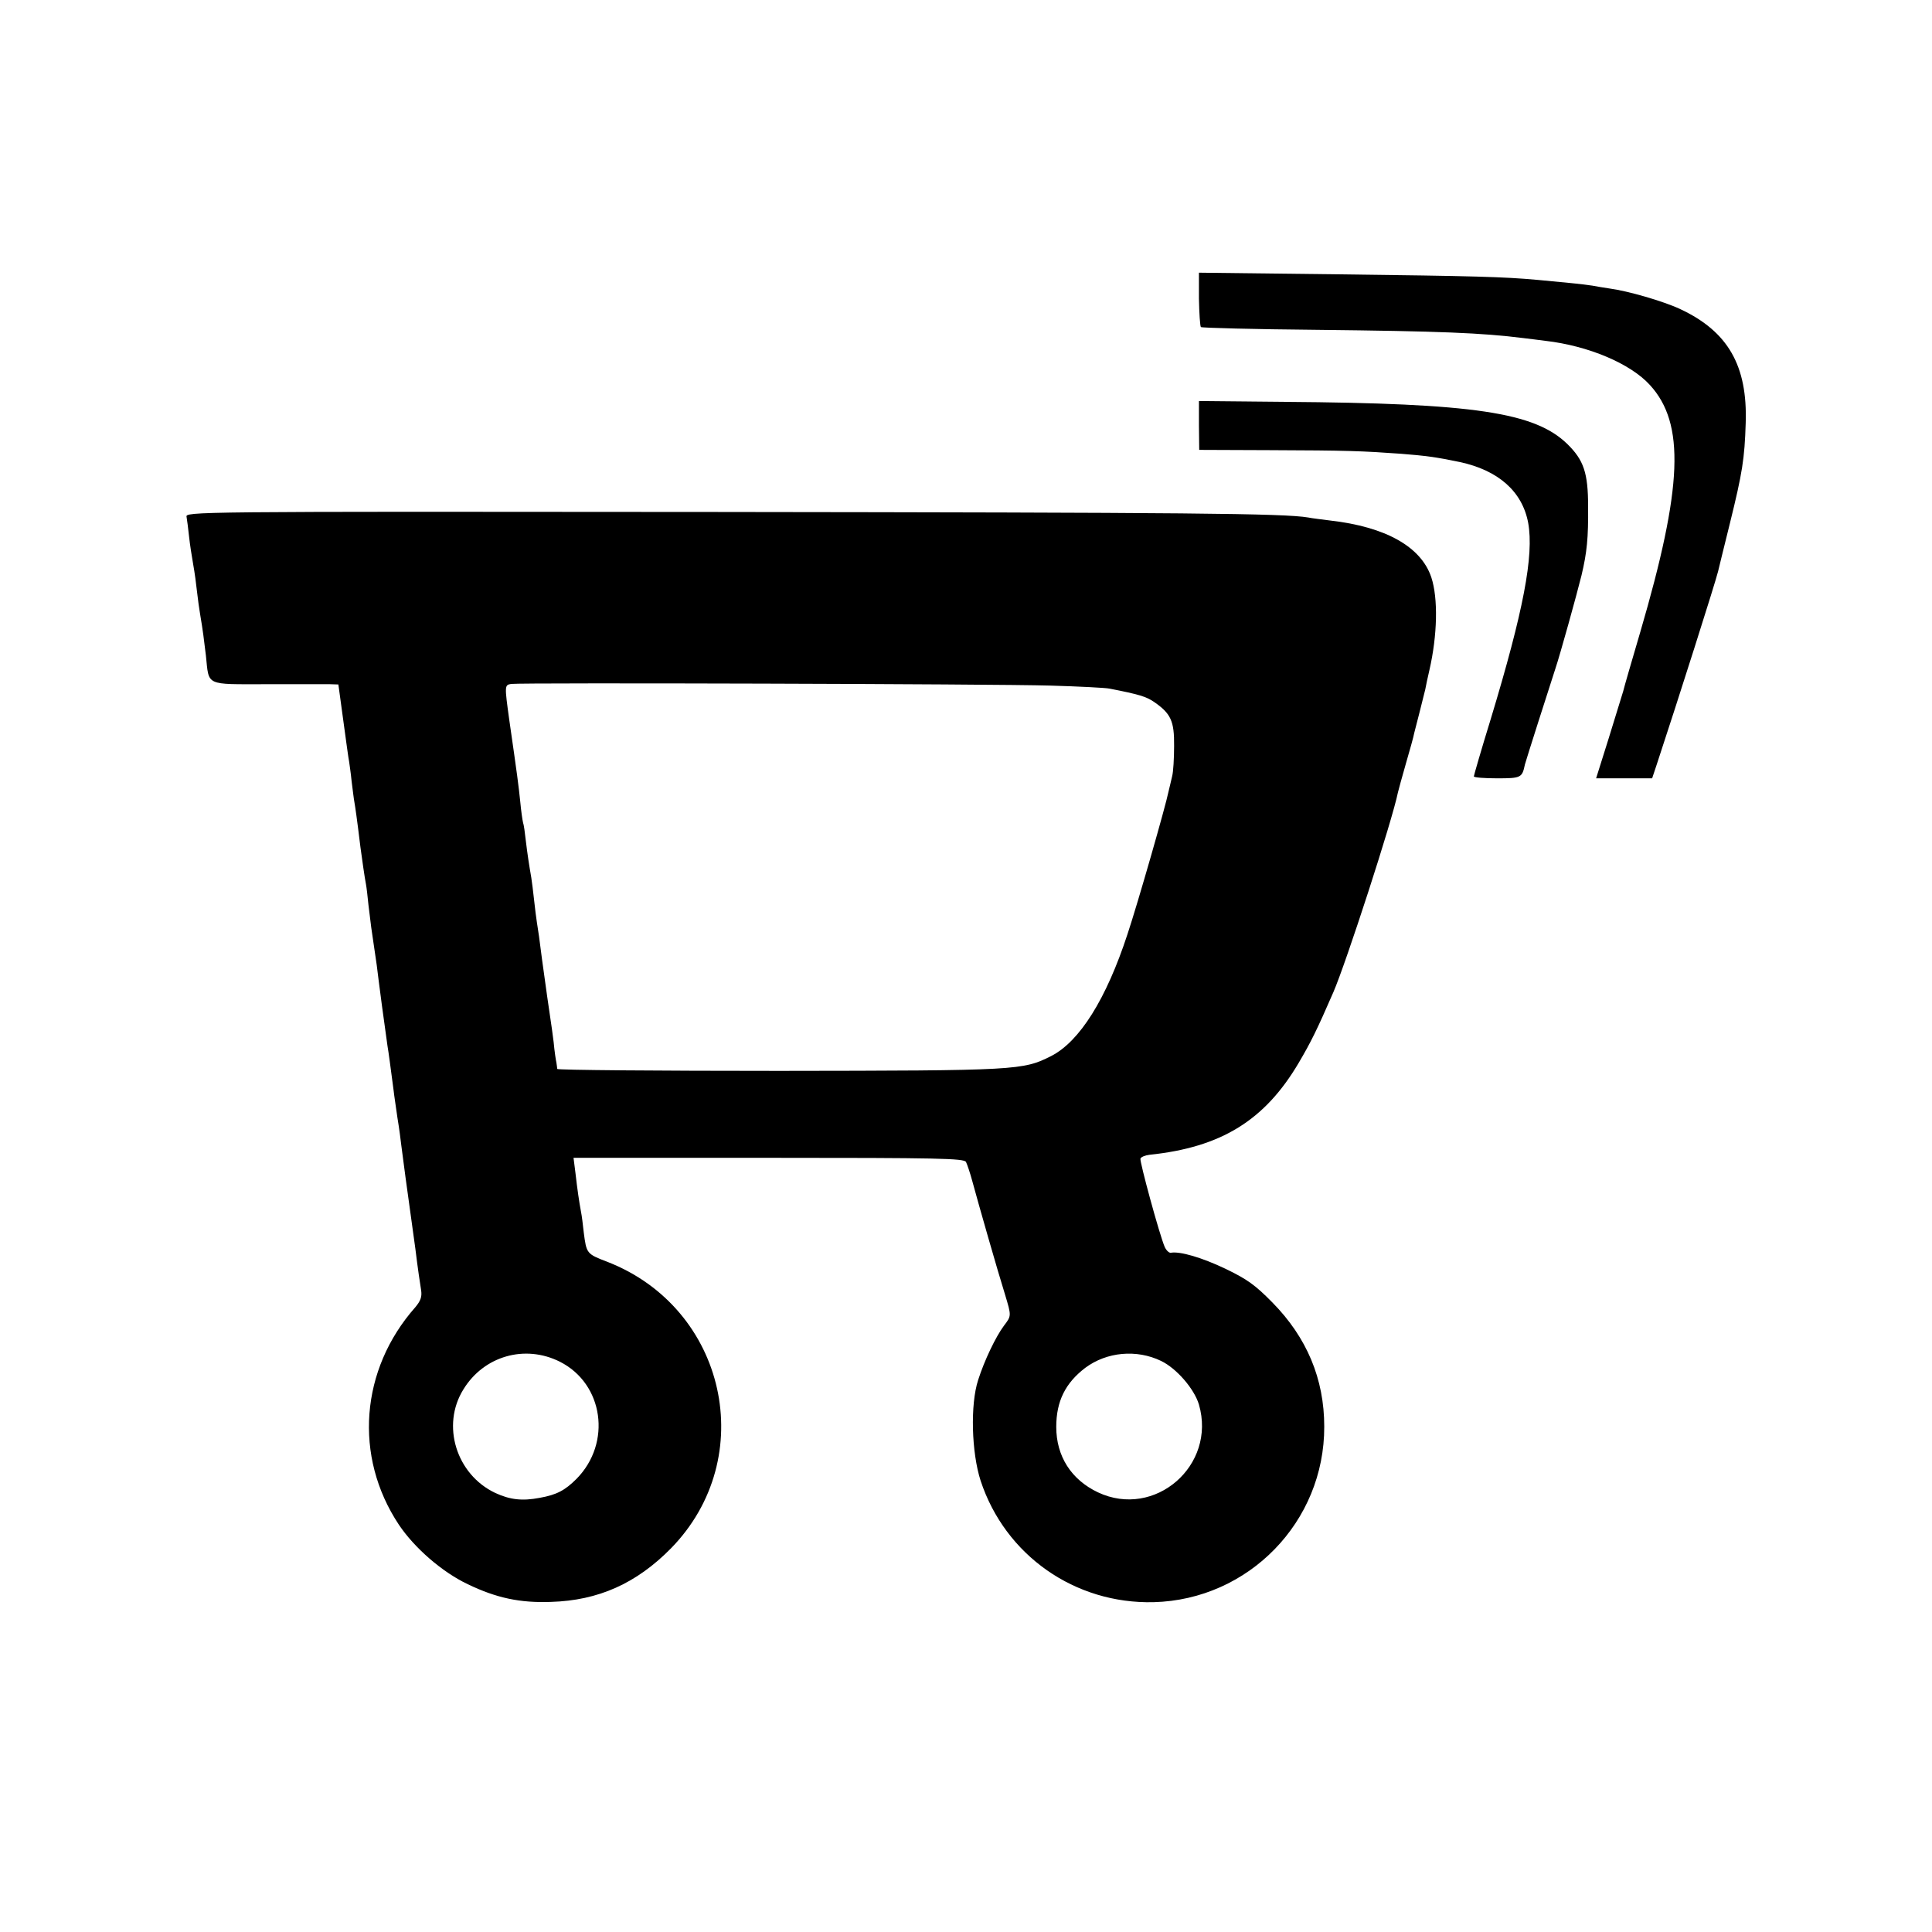 <?xml version="1.0" standalone="no"?>
<!DOCTYPE svg PUBLIC "-//W3C//DTD SVG 20010904//EN"
 "http://www.w3.org/TR/2001/REC-SVG-20010904/DTD/svg10.dtd">
<svg version="1.0" xmlns="http://www.w3.org/2000/svg"
 width="700pt" height="700pt" viewBox="0 0 700 700"
 preserveAspectRatio="xMidYMid meet">
<g transform="translate(0,700) scale(0.1,-0.1)"
fill="#000000" stroke="none">
<path d="M4344 5917 c1 -52 4 -98 7 -102 4 -3 193 -8 420 -10 449 -5 598 -11
749 -30 19 -2 55 -7 80 -10 155 -18 307 -82 378 -160 128 -140 119 -369 -35
-895 -30 -102 -58 -198 -62 -215 -5 -16 -29 -94 -53 -172 l-45 -143 102 0 101
0 16 48 c79 239 213 661 223 702 2 8 21 87 43 175 45 182 53 233 57 362 7 208
-64 332 -237 413 -62 29 -190 66 -258 75 -19 3 -46 7 -60 10 -14 2 -52 7 -85
10 -33 3 -85 8 -115 11 -121 11 -226 14 -716 20 l-510 6 0 -95z"/>
<path d="M4344 5458 l1 -88 255 -1 c286 -1 333 -3 475 -13 89 -7 128 -12 214
-30 140 -30 227 -107 248 -221 21 -118 -17 -318 -136 -711 -34 -110 -61 -204
-61 -207 0 -4 38 -7 84 -7 87 0 91 2 101 50 1 6 90 285 110 346 17 50 78 270
95 339 20 84 25 136 24 250 0 122 -16 168 -75 226 -118 115 -338 148 -1025
153 l-310 3 0 -89z"/>
<path d="M676 5127 c2 -11 6 -43 9 -71 3 -28 10 -73 15 -101 5 -27 11 -72 14
-100 3 -27 8 -63 11 -80 10 -59 14 -91 21 -150 12 -112 -6 -104 221 -104 109
0 212 0 229 0 l30 -1 18 -132 c10 -73 19 -140 21 -148 1 -8 6 -40 9 -71 4 -31
8 -65 10 -75 3 -17 9 -57 22 -164 6 -44 15 -109 20 -134 2 -10 6 -44 9 -75 4
-31 8 -67 10 -81 7 -46 16 -109 20 -137 2 -15 10 -82 19 -148 9 -66 18 -131
20 -145 4 -23 10 -69 22 -160 2 -19 9 -64 14 -100 6 -36 12 -81 14 -100 5 -42
26 -195 31 -230 2 -14 11 -79 20 -145 8 -66 18 -134 21 -151 3 -23 -2 -37 -21
-60 -200 -226 -224 -541 -60 -788 56 -84 157 -172 250 -216 104 -50 189 -68
301 -64 172 5 310 67 435 194 321 328 201 870 -230 1038 -76 29 -76 30 -86
107 -3 28 -7 61 -10 75 -7 38 -13 79 -20 140 l-7 55 707 0 c617 0 707 -2 715
-15 4 -8 15 -40 23 -70 21 -78 94 -333 118 -409 24 -80 24 -78 -4 -115 -29
-39 -70 -124 -93 -196 -29 -89 -24 -263 9 -365 89 -270 341 -447 627 -440 344
9 619 291 618 636 0 173 -63 323 -188 450 -62 63 -91 84 -170 122 -86 41 -165
64 -198 58 -6 -1 -16 8 -22 21 -19 44 -91 309 -88 320 2 6 17 12 33 14 260 27
418 125 541 334 43 73 66 119 125 255 46 106 214 624 234 724 2 9 15 56 29
105 14 48 28 98 30 110 3 11 12 46 20 78 8 31 17 67 20 80 2 12 9 44 15 70 29
126 32 260 7 336 -37 111 -165 183 -366 206 -30 4 -66 8 -80 11 -89 15 -428
18 -2147 20 -1915 2 -1921 1 -1917 -18z m3129 -611 c105 -3 201 -8 215 -11
108 -21 133 -29 161 -48 61 -42 74 -69 73 -160 0 -45 -3 -94 -7 -109 -4 -16
-9 -40 -13 -55 -10 -51 -112 -407 -149 -518 -77 -235 -173 -388 -276 -441
-103 -52 -121 -53 -986 -54 -442 0 -803 3 -804 7 0 4 -2 15 -3 23 -2 8 -7 41
-10 74 -4 32 -9 68 -11 80 -3 18 -20 138 -31 219 -8 65 -15 114 -19 137 -2 14
-7 50 -10 80 -3 30 -8 66 -10 80 -8 46 -14 85 -20 135 -3 28 -7 57 -10 65 -2
8 -7 42 -10 75 -6 59 -11 97 -40 298 -17 123 -17 125 7 129 39 5 1753 0 1953
-6z m-1776 -2450 c158 -80 188 -294 60 -424 -42 -42 -72 -58 -134 -69 -63 -12
-107 -7 -161 18 -141 67 -196 245 -115 375 74 121 223 164 350 100z m2178 3
c56 -27 120 -101 137 -158 64 -221 -160 -415 -366 -318 -97 46 -151 131 -151
237 0 93 33 159 105 214 78 58 186 68 275 25z"/>
</g>
</svg>
